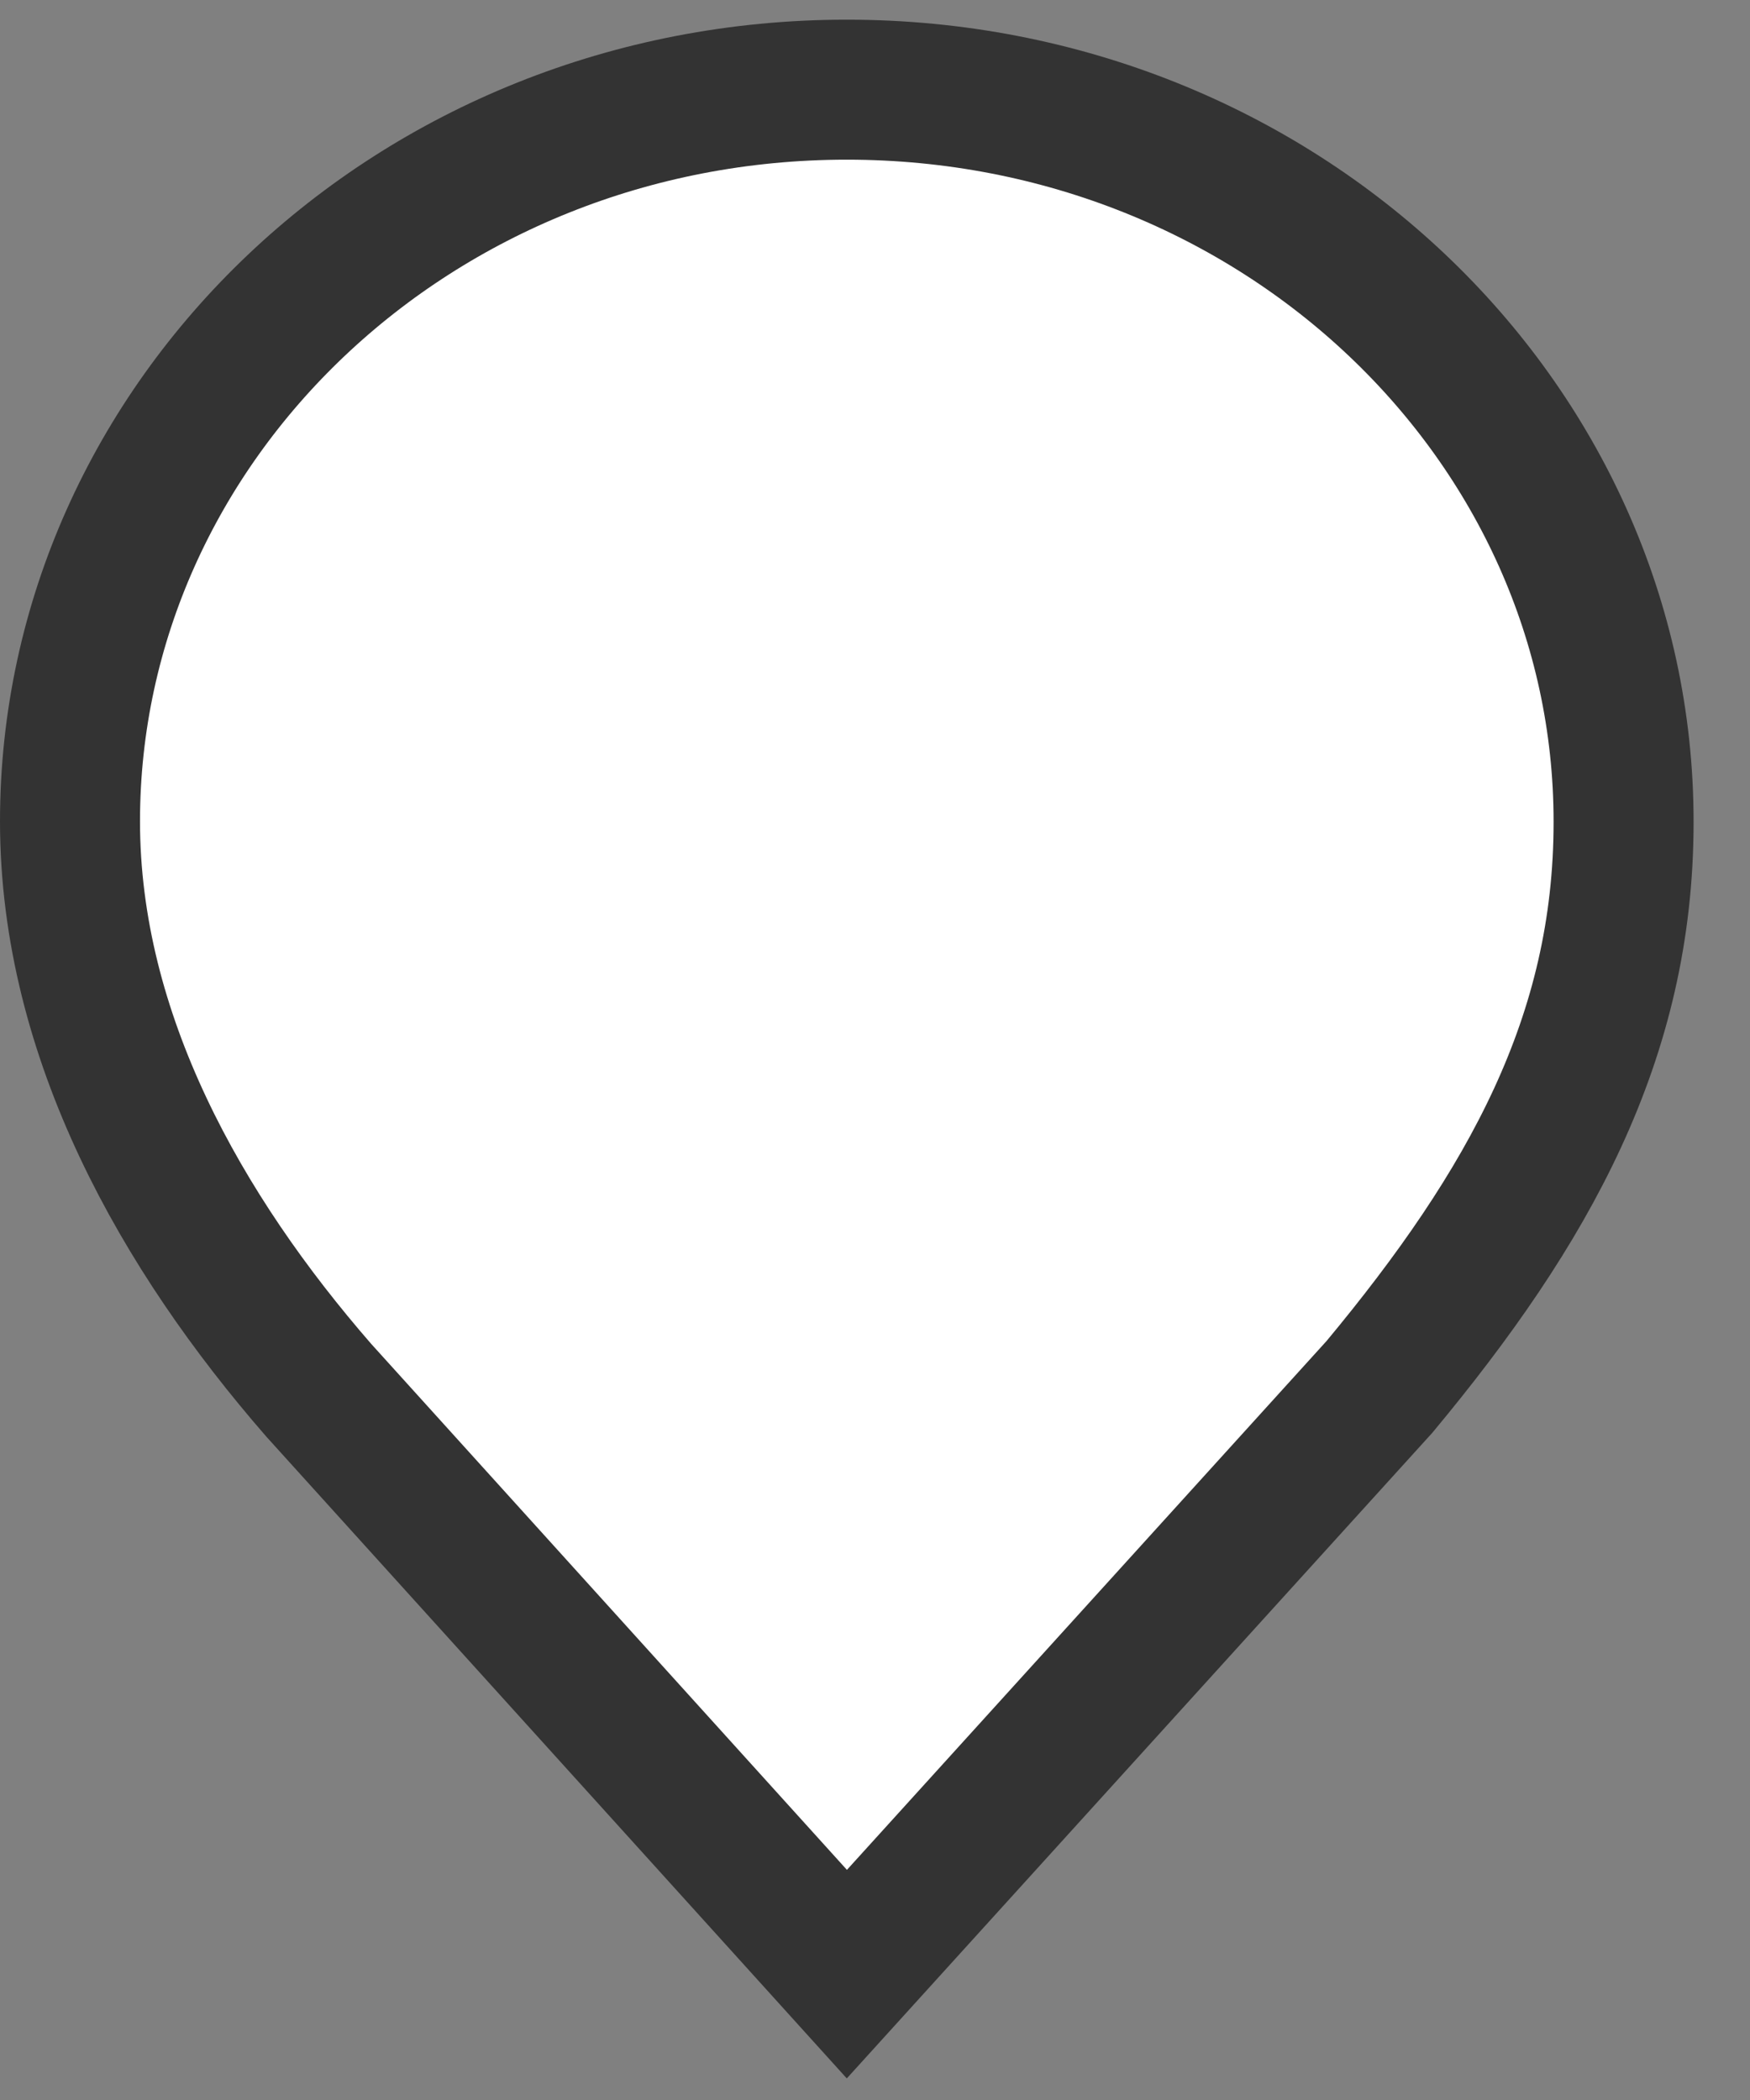 <svg width="25" height="30" viewBox="0 0 25 30" fill="none" xmlns="http://www.w3.org/2000/svg">
<rect x="0" y="0" width="25" height="30" fill="#808080" stroke="none"/>
<path d="M12.097 1.281C18.274 1.281 23.194 6.015 23.194 11.734V11.748C23.194 14.821 21.843 17.243 19.707 19.812L12.098 28.202L4.553 19.86C2.601 17.618 1 14.806 1 11.734C1 6.015 5.919 1.281 12.097 1.281Z" fill="white" stroke="#333333" stroke-width="2"/>
</svg>
